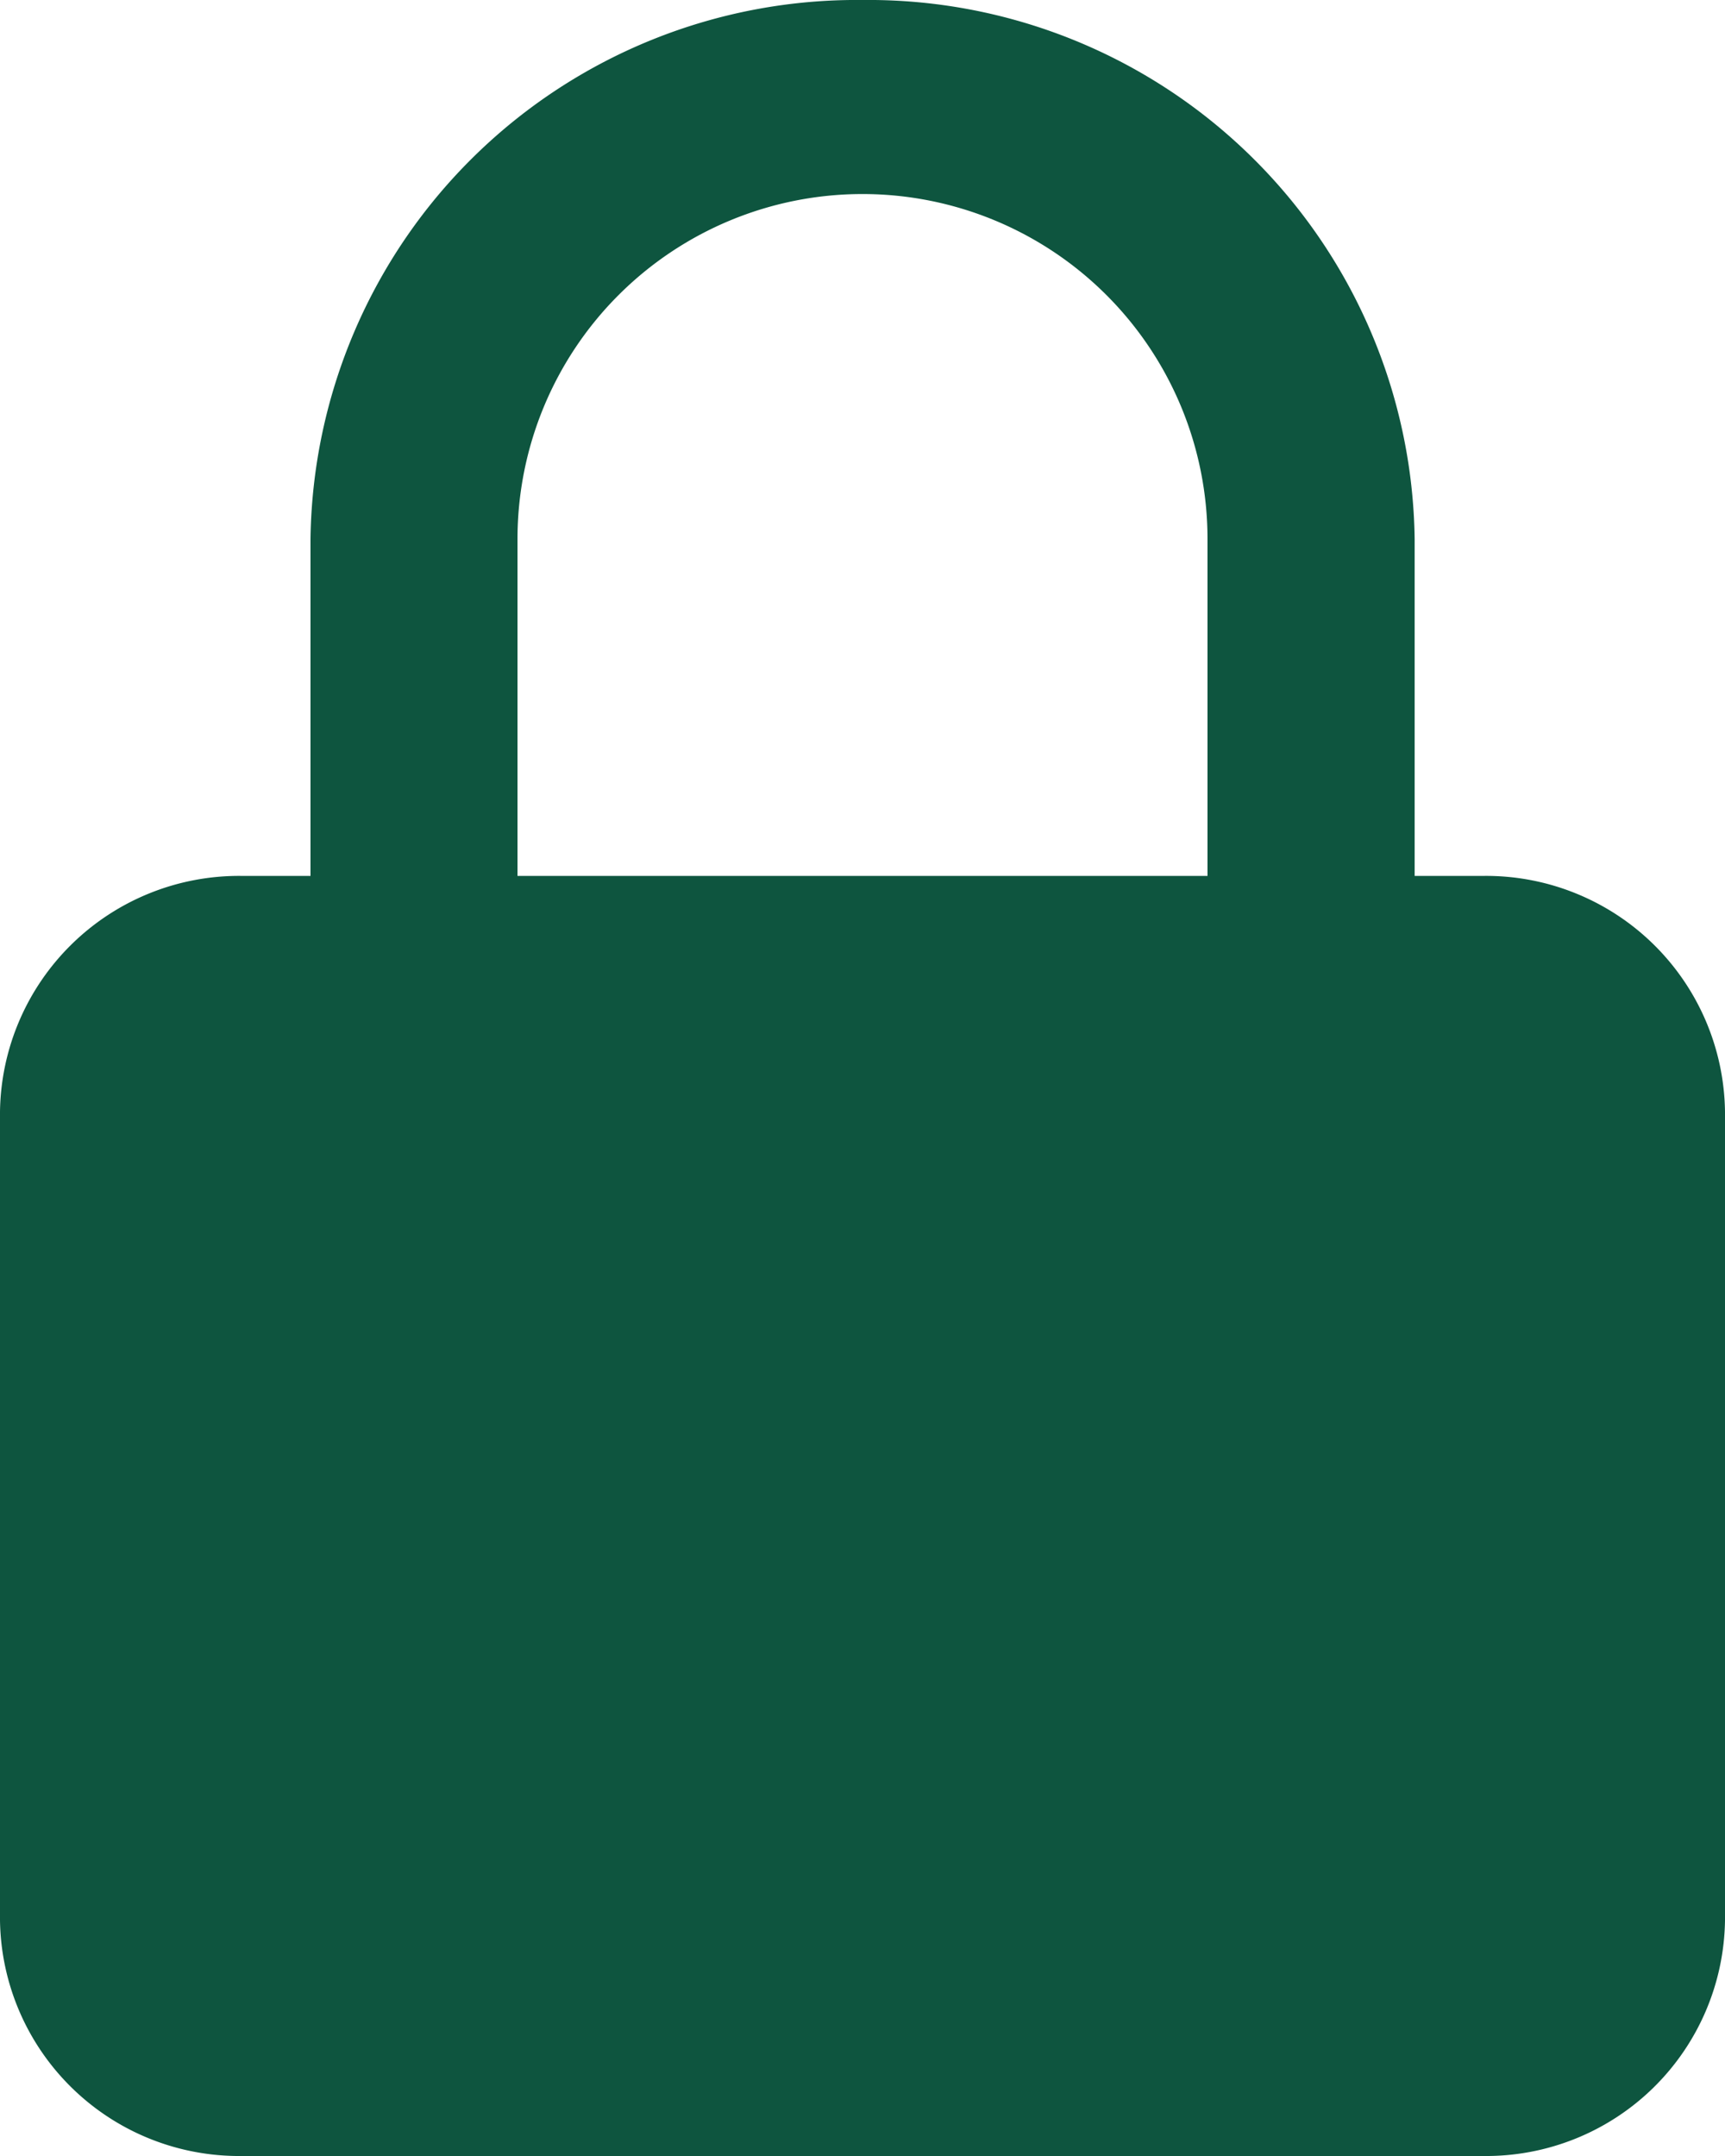 <svg xmlns="http://www.w3.org/2000/svg" width="12" height="15" viewBox="0 0 12 15">
  <g id="Group_70164" data-name="Group 70164" transform="translate(-980 -112.439)">
    <path id="Path_2721" data-name="Path 2721" d="M10.321,6.094h-.48V3.75A3.8,3.8,0,0,0,6,0,3.8,3.8,0,0,0,2.16,3.75V6.094H1.68A1.663,1.663,0,0,0,0,7.735V13.36A1.663,1.663,0,0,0,1.68,15h8.64A1.662,1.662,0,0,0,12,13.36V7.735A1.662,1.662,0,0,0,10.321,6.094Zm-1.92,0H3.6V3.75a2.4,2.4,0,0,1,4.8,0V6.094Z" transform="translate(980 112.439)" fill="#0e553f"/>
  </g>
</svg>
